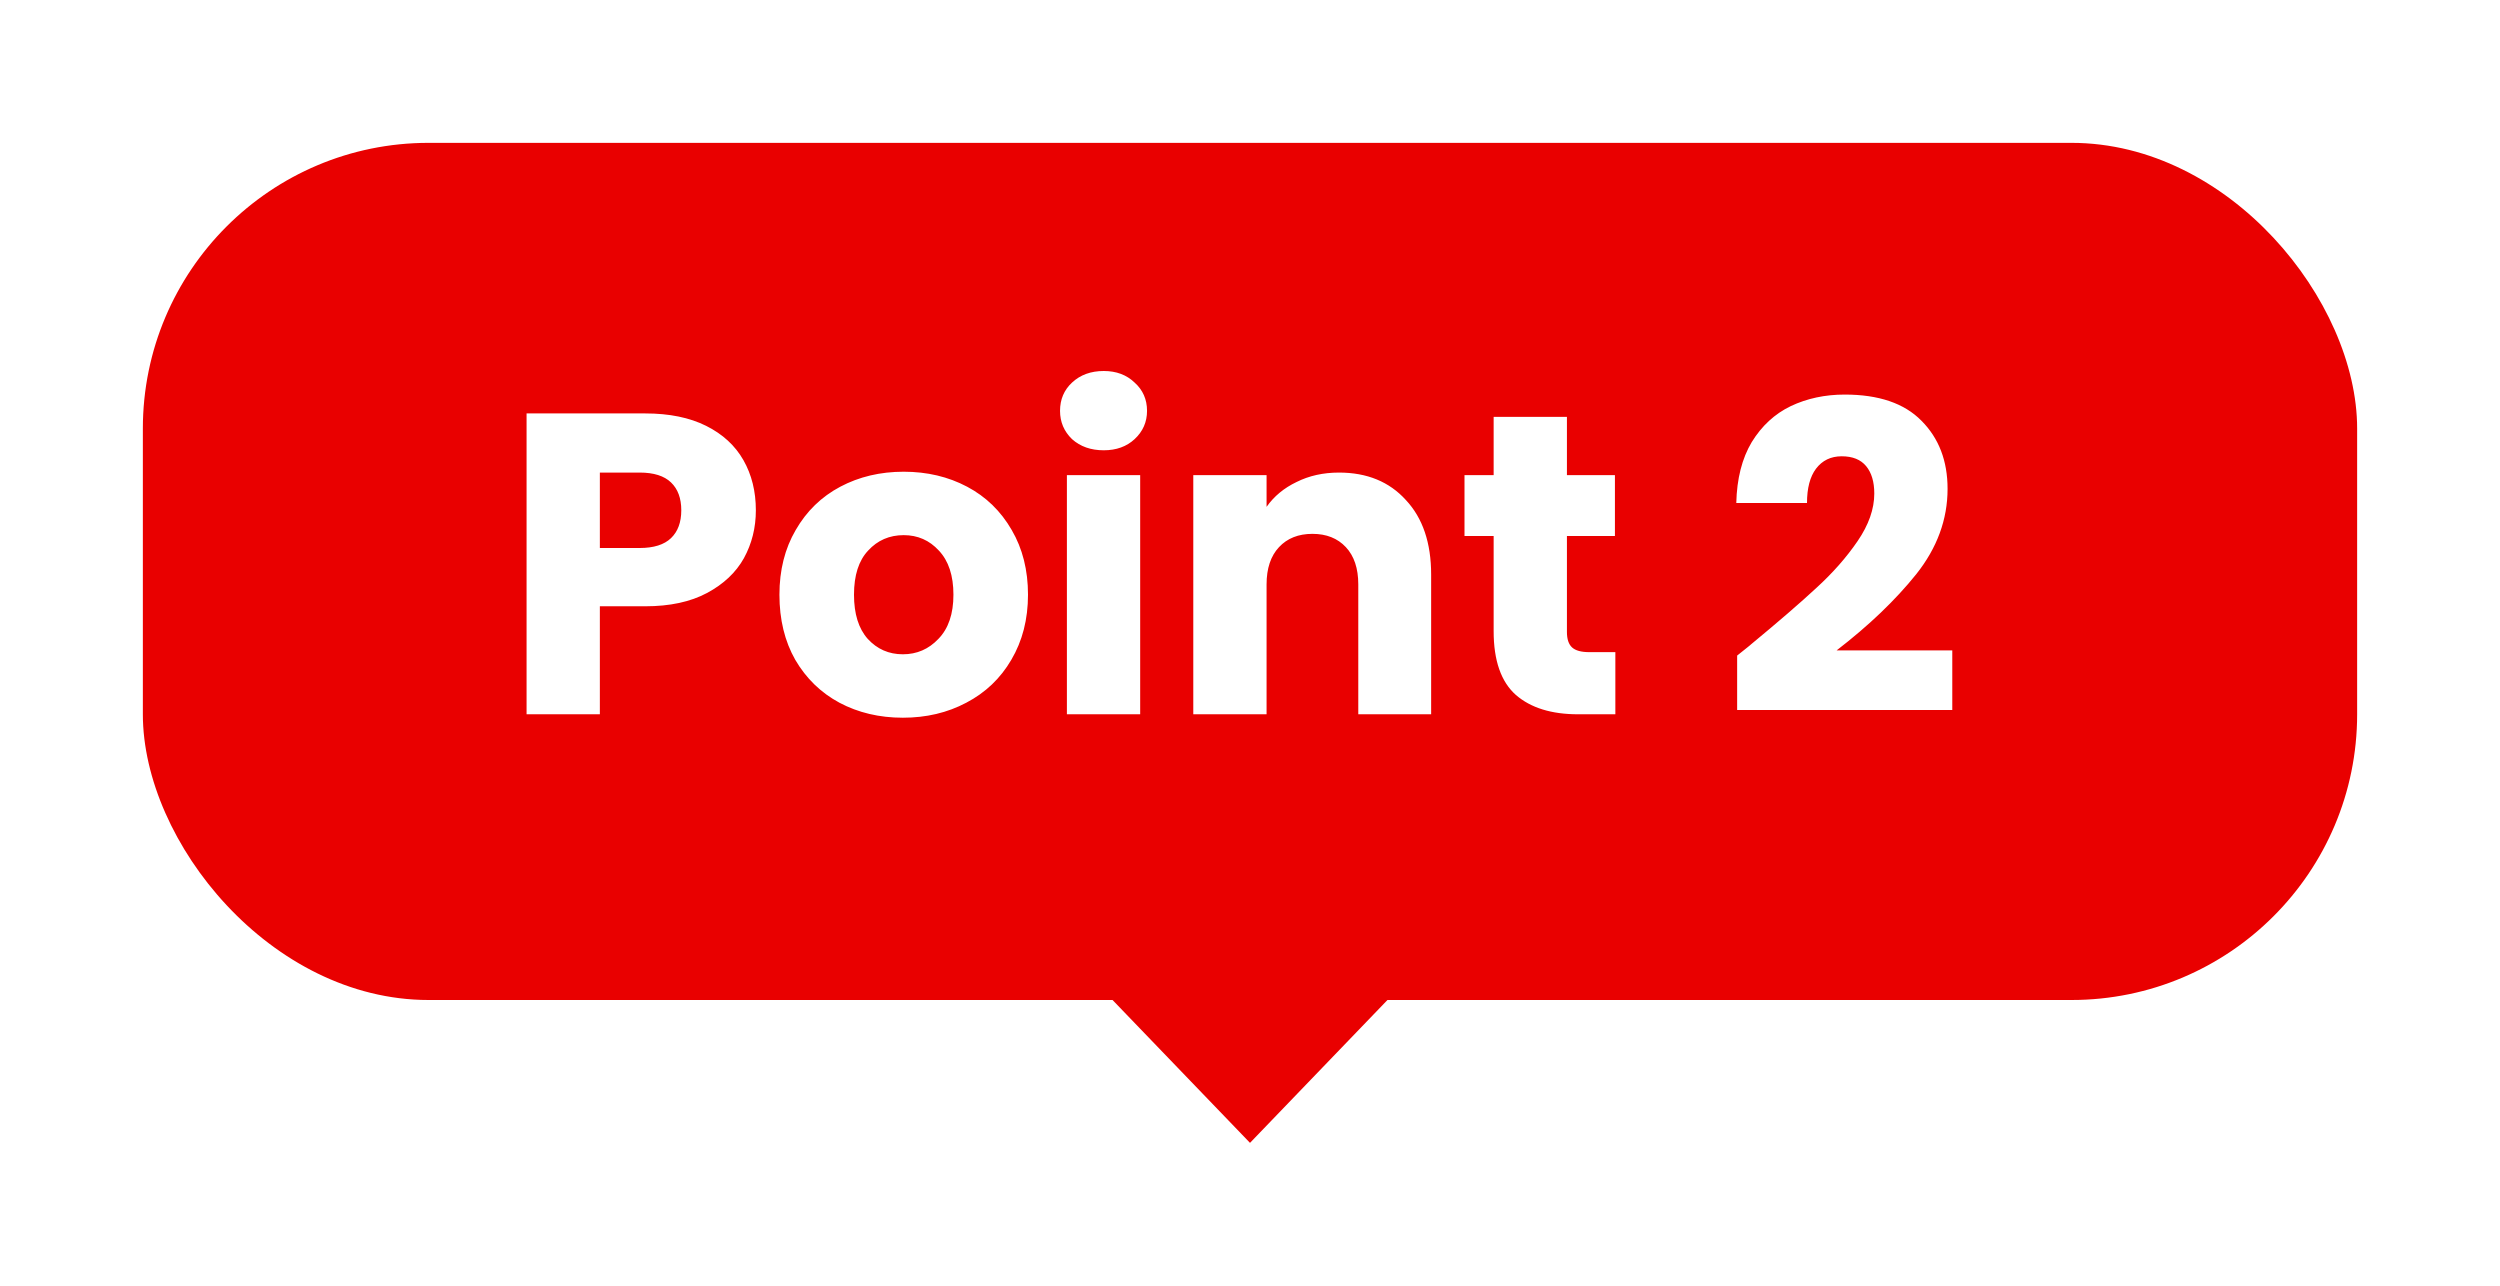 <svg width="70" height="36" viewBox="0 0 70 36" fill="none" xmlns="http://www.w3.org/2000/svg">
<g filter="url(#filter0_d_20657_128741)">
<rect x="4" width="62" height="24" rx="8" fill="#E90000"/>
<path d="M21.164 10.288C21.164 10.776 21.052 11.224 20.828 11.632C20.604 12.032 20.26 12.356 19.796 12.604C19.332 12.852 18.756 12.976 18.068 12.976H16.796V16H14.744V7.576H18.068C18.74 7.576 19.308 7.692 19.772 7.924C20.236 8.156 20.584 8.476 20.816 8.884C21.048 9.292 21.164 9.76 21.164 10.288ZM17.912 11.344C18.304 11.344 18.596 11.252 18.788 11.068C18.98 10.884 19.076 10.624 19.076 10.288C19.076 9.952 18.98 9.692 18.788 9.508C18.596 9.324 18.304 9.232 17.912 9.232H16.796V11.344H17.912ZM25.28 16.096C24.624 16.096 24.032 15.956 23.504 15.676C22.984 15.396 22.572 14.996 22.268 14.476C21.972 13.956 21.824 13.348 21.824 12.652C21.824 11.964 21.976 11.36 22.28 10.84C22.584 10.312 23 9.908 23.528 9.628C24.056 9.348 24.648 9.208 25.304 9.208C25.96 9.208 26.552 9.348 27.08 9.628C27.608 9.908 28.024 10.312 28.328 10.84C28.632 11.36 28.784 11.964 28.784 12.652C28.784 13.34 28.628 13.948 28.316 14.476C28.012 14.996 27.592 15.396 27.056 15.676C26.528 15.956 25.936 16.096 25.28 16.096ZM25.28 14.32C25.672 14.32 26.004 14.176 26.276 13.888C26.556 13.6 26.696 13.188 26.696 12.652C26.696 12.116 26.56 11.704 26.288 11.416C26.024 11.128 25.696 10.984 25.304 10.984C24.904 10.984 24.572 11.128 24.308 11.416C24.044 11.696 23.912 12.108 23.912 12.652C23.912 13.188 24.04 13.6 24.296 13.888C24.56 14.176 24.888 14.32 25.28 14.32ZM30.905 8.608C30.545 8.608 30.249 8.504 30.017 8.296C29.793 8.08 29.681 7.816 29.681 7.504C29.681 7.184 29.793 6.92 30.017 6.712C30.249 6.496 30.545 6.388 30.905 6.388C31.257 6.388 31.545 6.496 31.769 6.712C32.001 6.92 32.117 7.184 32.117 7.504C32.117 7.816 32.001 8.08 31.769 8.296C31.545 8.504 31.257 8.608 30.905 8.608ZM31.925 9.304V16H29.873V9.304H31.925ZM37.492 9.232C38.276 9.232 38.9 9.488 39.364 10C39.836 10.504 40.072 11.2 40.072 12.088V16H38.032V12.364C38.032 11.916 37.916 11.568 37.684 11.32C37.452 11.072 37.14 10.948 36.748 10.948C36.356 10.948 36.044 11.072 35.812 11.32C35.58 11.568 35.464 11.916 35.464 12.364V16H33.412V9.304H35.464V10.192C35.672 9.896 35.952 9.664 36.304 9.496C36.656 9.32 37.052 9.232 37.492 9.232ZM45.23 14.26V16H44.186C43.442 16 42.862 15.82 42.446 15.46C42.03 15.092 41.822 14.496 41.822 13.672V11.008H41.006V9.304H41.822V7.672H43.874V9.304H45.218V11.008H43.874V13.696C43.874 13.896 43.922 14.04 44.018 14.128C44.114 14.216 44.274 14.26 44.498 14.26H45.23ZM48.64 14.356C48.912 14.14 49.036 14.04 49.012 14.056C49.796 13.408 50.412 12.876 50.86 12.46C51.316 12.044 51.7 11.608 52.012 11.152C52.324 10.696 52.48 10.252 52.48 9.82C52.48 9.492 52.404 9.236 52.252 9.052C52.1 8.868 51.872 8.776 51.568 8.776C51.264 8.776 51.024 8.892 50.848 9.124C50.68 9.348 50.596 9.668 50.596 10.084H48.616C48.632 9.404 48.776 8.836 49.048 8.38C49.328 7.924 49.692 7.588 50.14 7.372C50.596 7.156 51.1 7.048 51.652 7.048C52.604 7.048 53.32 7.292 53.8 7.78C54.288 8.268 54.532 8.904 54.532 9.688C54.532 10.544 54.24 11.34 53.656 12.076C53.072 12.804 52.328 13.516 51.424 14.212H54.664V15.88H48.64V14.356Z" fill="white"/>
<path d="M35 28L30.67 23.5H39.33L35 28Z" fill="#E90000"/>
</g>
<defs>
<filter id="filter0_d_20657_128741" x="0" y="0" width="70" height="36" filterUnits="userSpaceOnUse" color-interpolation-filters="sRGB">
<feFlood flood-opacity="0" result="BackgroundImageFix"/>
<feColorMatrix in="SourceAlpha" type="matrix" values="0 0 0 0 0 0 0 0 0 0 0 0 0 0 0 0 0 0 127 0" result="hardAlpha"/>
<feOffset dy="4"/>
<feGaussianBlur stdDeviation="2"/>
<feComposite in2="hardAlpha" operator="out"/>
<feColorMatrix type="matrix" values="0 0 0 0 0 0 0 0 0 0 0 0 0 0 0 0 0 0 0.25 0"/>
<feBlend mode="normal" in2="BackgroundImageFix" result="effect1_dropShadow_20657_128741"/>
<feBlend mode="normal" in="SourceGraphic" in2="effect1_dropShadow_20657_128741" result="shape"/>
</filter>
</defs>
</svg>
